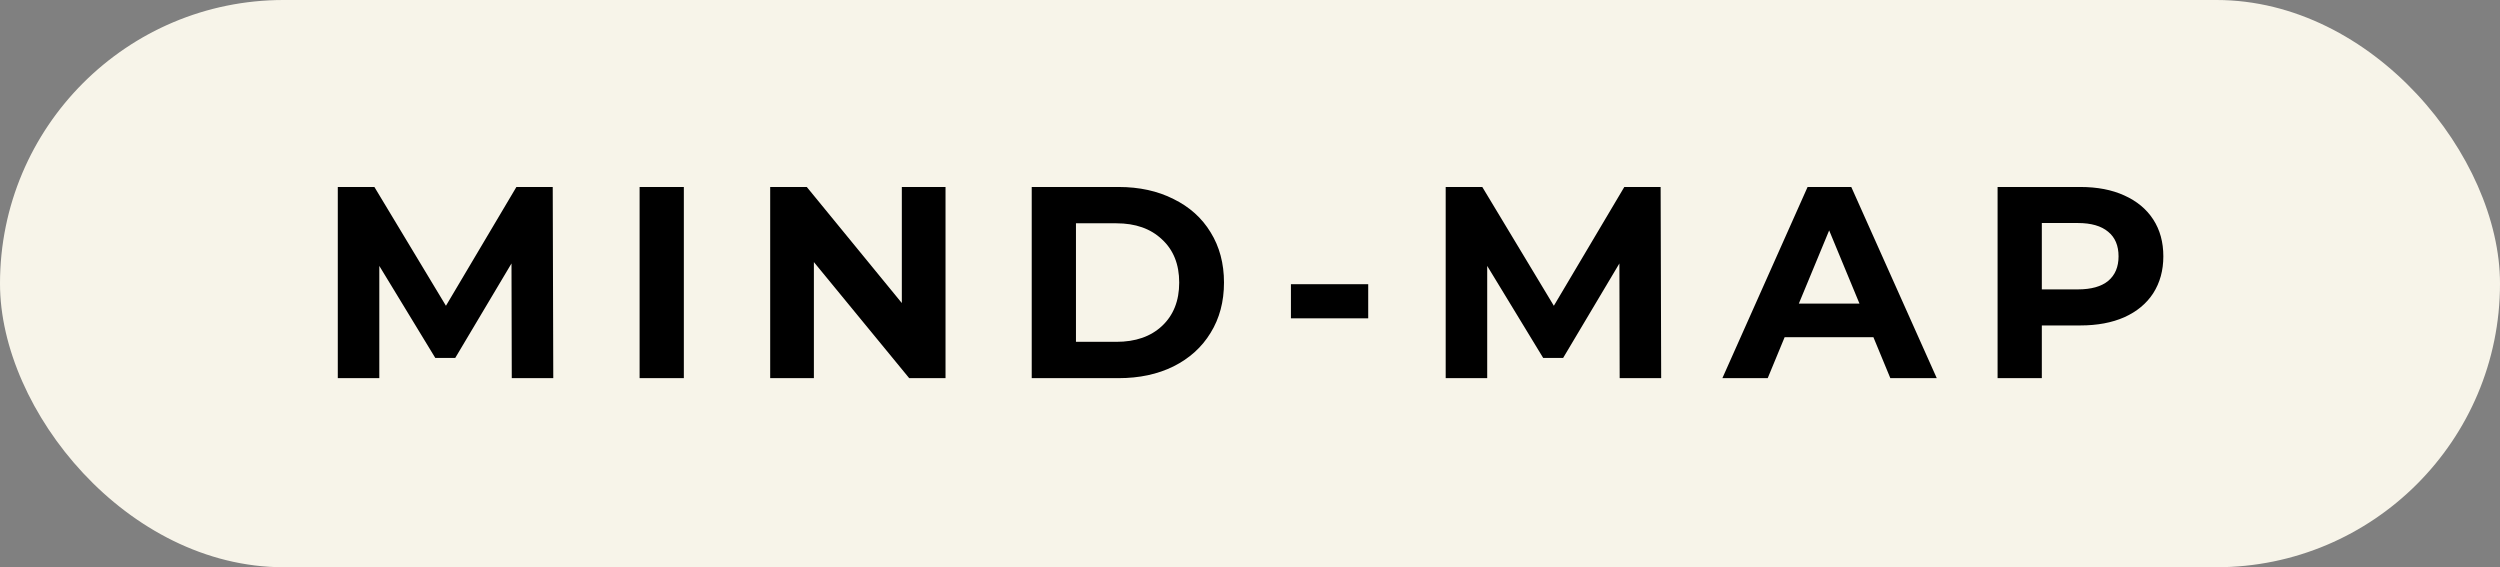 <?xml version="1.0" encoding="UTF-8"?> <svg xmlns="http://www.w3.org/2000/svg" width="119" height="27" viewBox="0 0 119 27" fill="none"><rect x="0" y="0" width="119" height="27" fill="#808080" stroke="none"/> <rect width="119" height="27" rx="13.5" fill="#F7F4E9"></rect> <path d="M24.36 18L24.347 12.54L21.669 17.038H20.72L18.055 12.657V18H16.079V8.9H17.821L21.227 14.555L24.581 8.9H26.31L26.336 18H24.36ZM30.445 8.9H32.551V18H30.445V8.9ZM45.007 8.9V18H43.278L38.741 12.475V18H36.661V8.9H38.403L42.927 14.425V8.9H45.007ZM49.11 8.9H53.244C54.232 8.9 55.103 9.091 55.857 9.472C56.619 9.845 57.209 10.373 57.625 11.058C58.049 11.743 58.262 12.54 58.262 13.45C58.262 14.36 58.049 15.157 57.625 15.842C57.209 16.527 56.619 17.06 55.857 17.441C55.103 17.814 54.232 18 53.244 18H49.11V8.9ZM53.14 16.271C54.05 16.271 54.773 16.02 55.311 15.517C55.857 15.006 56.13 14.317 56.13 13.45C56.13 12.583 55.857 11.899 55.311 11.396C54.773 10.885 54.05 10.629 53.14 10.629H51.216V16.271H53.14ZM61.448 13.528H65.127V15.153H61.448V13.528ZM77.096 18L77.083 12.54L74.405 17.038H73.456L70.791 12.657V18H68.815V8.9H70.557L73.963 14.555L77.317 8.9H79.046L79.072 18H77.096ZM89.174 16.05H84.949L84.143 18H81.985L86.041 8.9H88.121L92.19 18H89.98L89.174 16.05ZM88.511 14.451L87.068 10.967L85.625 14.451H88.511ZM99.023 8.9C99.829 8.9 100.527 9.034 101.116 9.303C101.714 9.572 102.174 9.953 102.494 10.447C102.815 10.941 102.975 11.526 102.975 12.202C102.975 12.869 102.815 13.454 102.494 13.957C102.174 14.451 101.714 14.832 101.116 15.101C100.527 15.361 99.829 15.491 99.023 15.491H97.191V18H95.085V8.9H99.023ZM98.906 13.775C99.539 13.775 100.02 13.641 100.349 13.372C100.679 13.095 100.843 12.705 100.843 12.202C100.843 11.691 100.679 11.301 100.349 11.032C100.02 10.755 99.539 10.616 98.906 10.616H97.191V13.775H98.906Z" fill="black"></path> </svg> 
